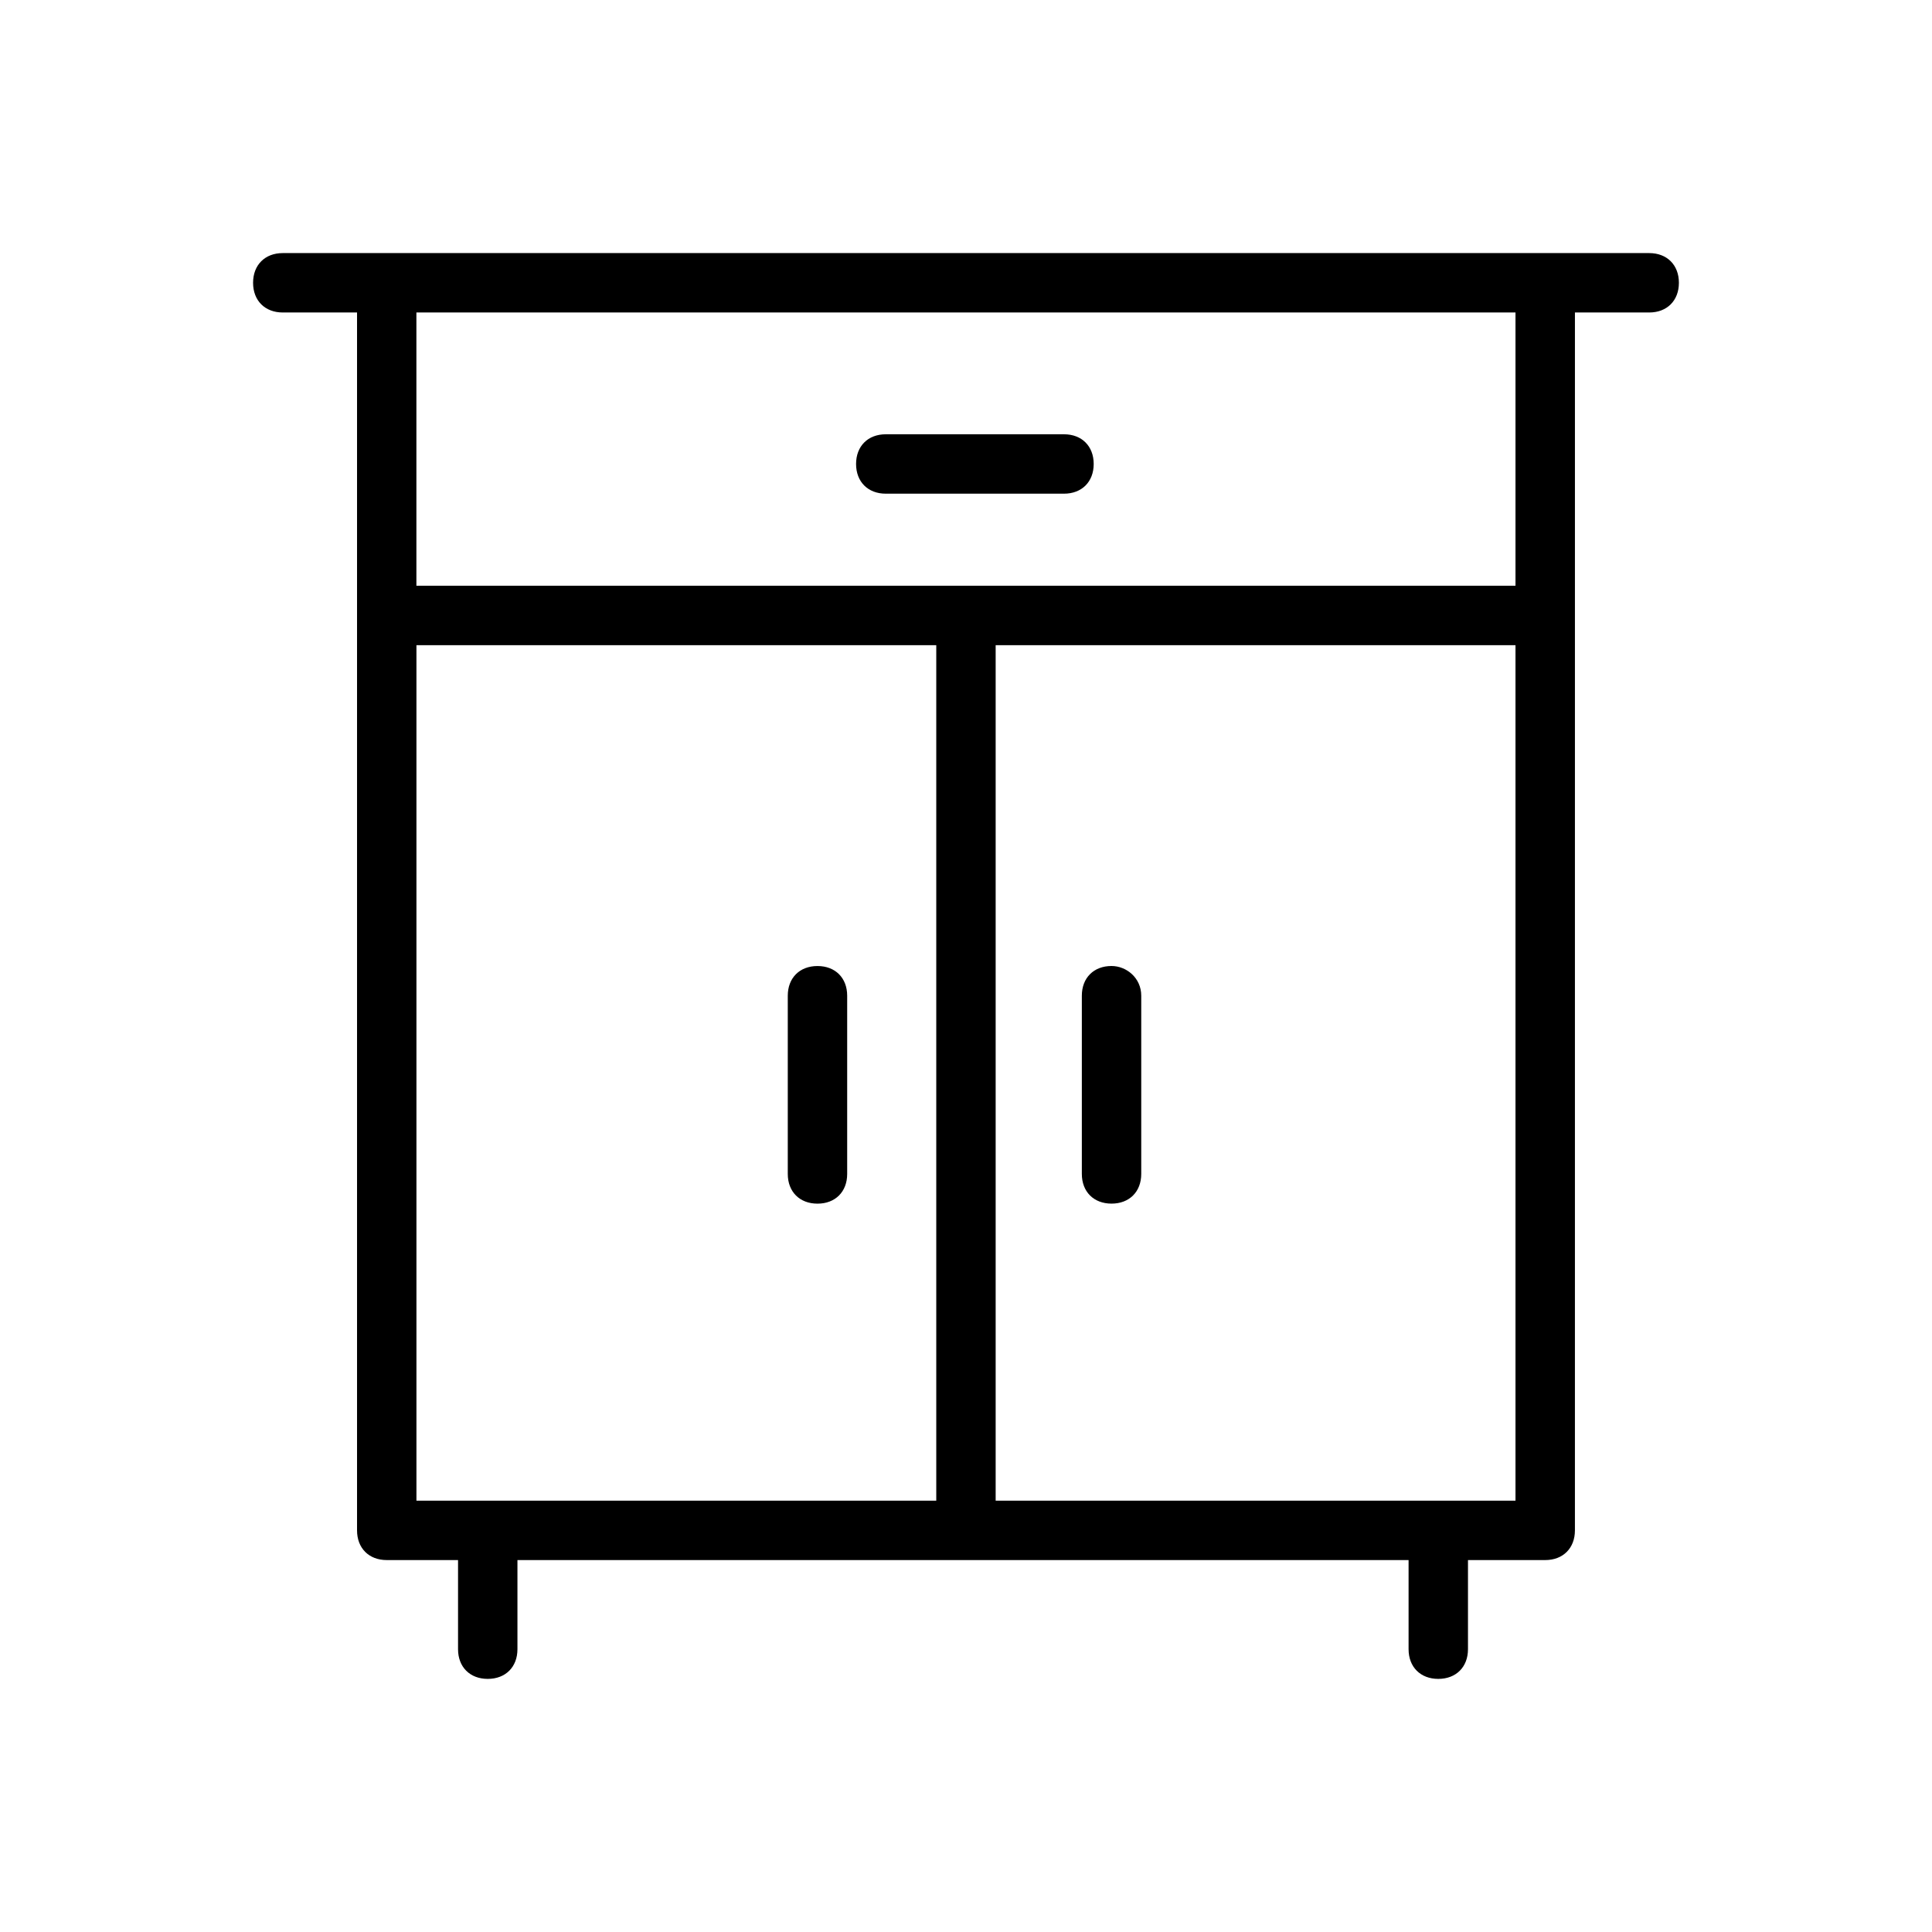 <?xml version="1.0" encoding="UTF-8"?>
<!-- Uploaded to: SVG Repo, www.svgrepo.com, Generator: SVG Repo Mixer Tools -->
<svg fill="#000000" width="800px" height="800px" version="1.1" viewBox="144 144 512 512" xmlns="http://www.w3.org/2000/svg">
 <g>
  <path d="m438.57 400c-4.723 0-7.871 3.148-7.871 7.871v47.23c0 4.723 3.148 7.871 7.871 7.871 4.723 0 7.871-3.148 7.871-7.871v-47.23c0.004-4.723-3.934-7.871-7.871-7.871z"/>
  <path d="m360.64 462.98c4.723 0 7.871-3.148 7.871-7.871v-47.23c0-4.723-3.148-7.871-7.871-7.871-4.723 0-7.871 3.148-7.871 7.871v47.23c0 4.719 3.148 7.871 7.871 7.871z"/>
  <path d="m378.74 274.83h47.23c4.723 0 7.871-3.148 7.871-7.871 0-4.723-3.148-7.871-7.871-7.871h-47.23c-4.723 0-7.871 3.148-7.871 7.871 0 4.723 3.148 7.871 7.871 7.871z"/>
  <path d="m581.05 211.07h-362.11c-4.723 0-7.871 3.148-7.871 7.871s3.148 7.871 7.871 7.871h19.68v322.75c0 4.723 3.148 7.871 7.871 7.871h18.895v23.617c0 4.723 3.148 7.871 7.871 7.871 4.723 0 7.871-3.148 7.871-7.871v-23.617h236.16v23.617c0 4.723 3.148 7.871 7.871 7.871s7.871-3.148 7.871-7.871v-23.617h20.469c4.723 0 7.871-3.148 7.871-7.871l0.004-322.75h19.68c4.723 0 7.871-3.148 7.871-7.871s-3.148-7.871-7.871-7.871zm-326.69 103.91h137.76v226.71h-137.76zm153.5 226.71v-226.71h137.76v226.71zm137.76-242.46h-291.27v-72.426h291.27z"/>
 </g>
</svg>